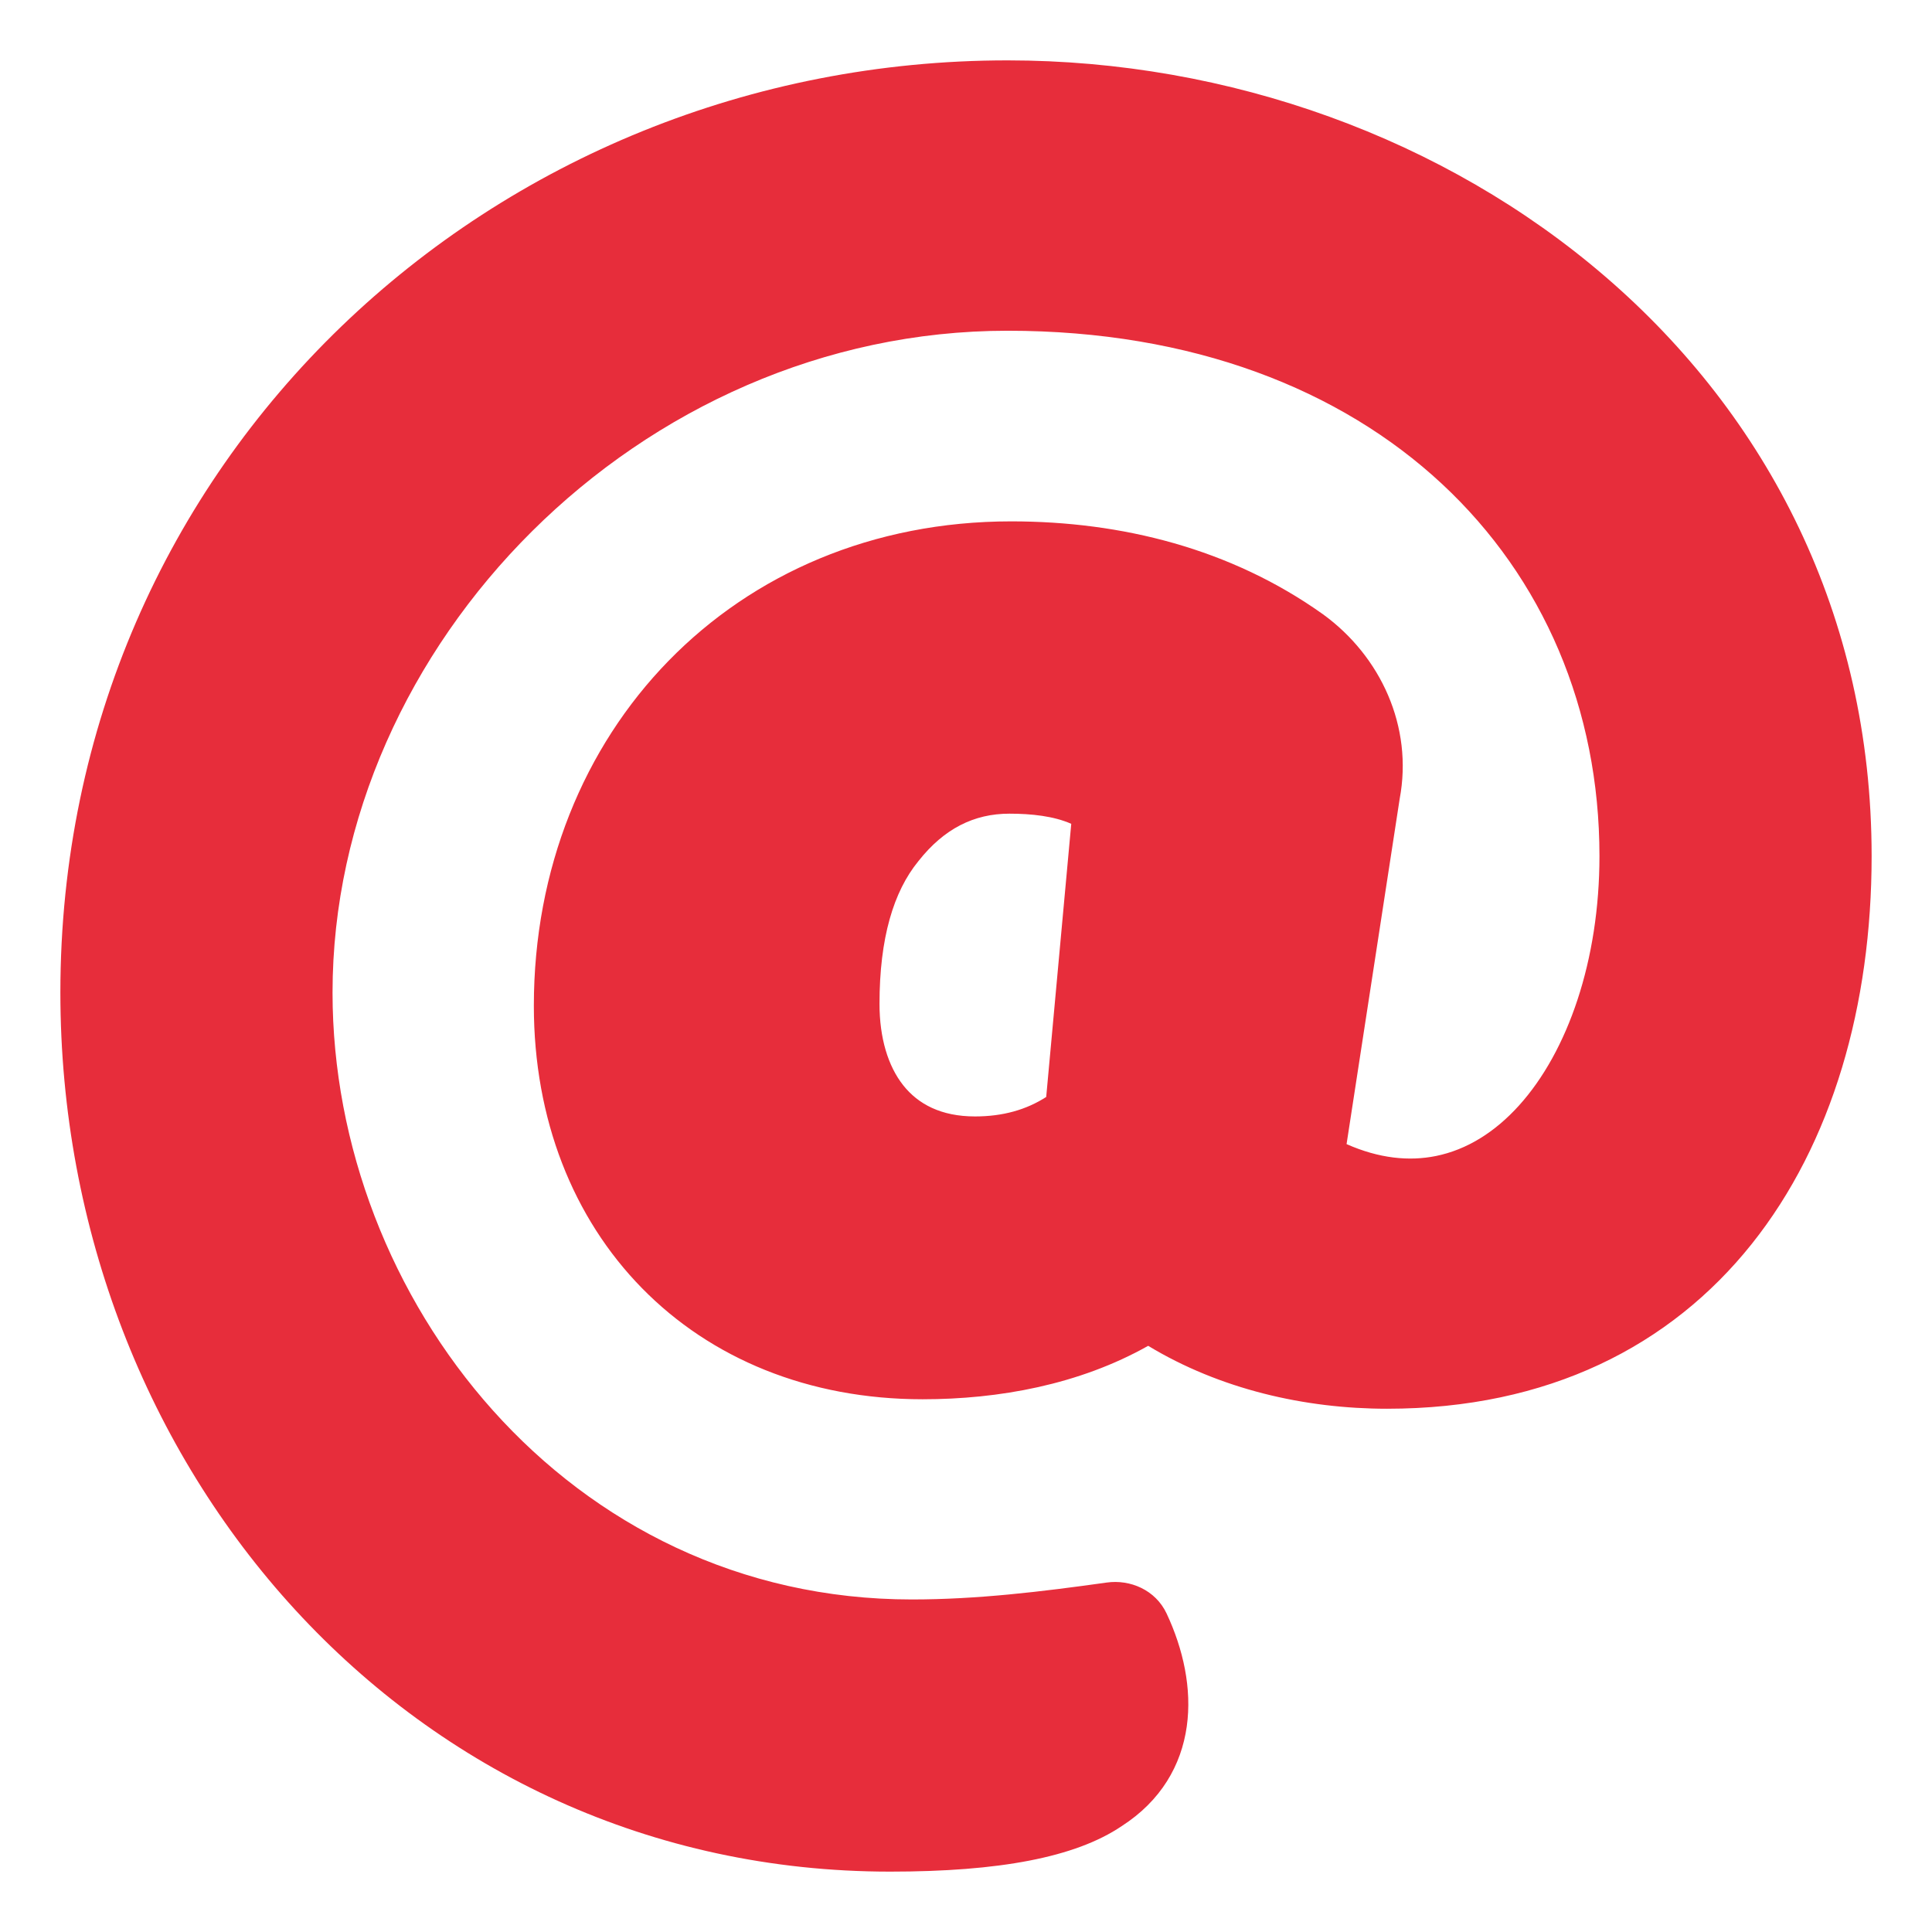 <?xml version="1.0" encoding="UTF-8"?> <svg xmlns="http://www.w3.org/2000/svg" width="685" height="685" viewBox="0 0 685 685" fill="none"><path fill-rule="evenodd" clip-rule="evenodd" d="M357.237 21.406C174.883 21.406 21.406 163.044 21.406 351.907C21.406 520.185 145.56 663.594 315.589 663.594C354.159 663.594 381.251 658.576 397.688 647.465C411.664 638.479 418.835 625.843 420.771 612.149C422.675 598.679 419.484 584.588 413.643 572.118C409.694 563.688 400.688 559.938 392.407 561.098C369.121 564.357 346.484 567.096 323.279 567.096C201.08 567.096 117.904 460.109 117.904 351.907C117.904 228.617 226.793 117.264 357.237 117.264C422.875 117.264 475.302 138.109 511.251 171.56C547.188 204.999 567.096 251.425 567.096 303.528C567.096 340.474 555.89 372.807 538.54 391.996C529.927 401.521 519.958 407.656 509.175 409.855C499.672 411.792 489.029 410.779 477.432 405.651L496.261 283.235C501.089 257.636 489.525 232.645 469.072 217.794L469.017 217.756C436.316 194.486 397.634 184.853 358.518 184.853C260.257 184.853 189.278 259.449 189.278 356.611C189.278 396.856 203.185 431.805 227.614 456.721C252.059 481.652 286.625 496.116 327.122 496.116C354.179 496.116 382.641 490.937 407.09 477.168C432.536 492.569 462.662 499.475 491.79 499.475C548.968 499.475 592.232 477.19 621.045 441.107C649.694 405.229 663.594 356.314 663.594 303.528C663.594 132.192 514.341 21.406 357.237 21.406ZM325.676 305.26C334.74 293.775 345.364 288.491 357.878 288.491C365.749 288.491 373.622 289.353 379.818 292.088L370.937 388.937C363.856 393.487 355.526 395.839 345.704 395.839C333.631 395.839 325.522 391.443 320.259 384.813C314.812 377.95 311.832 367.931 311.832 355.939C311.832 332.613 316.794 316.129 325.599 305.356L325.676 305.26Z" fill="#E72D3B"></path></svg> 